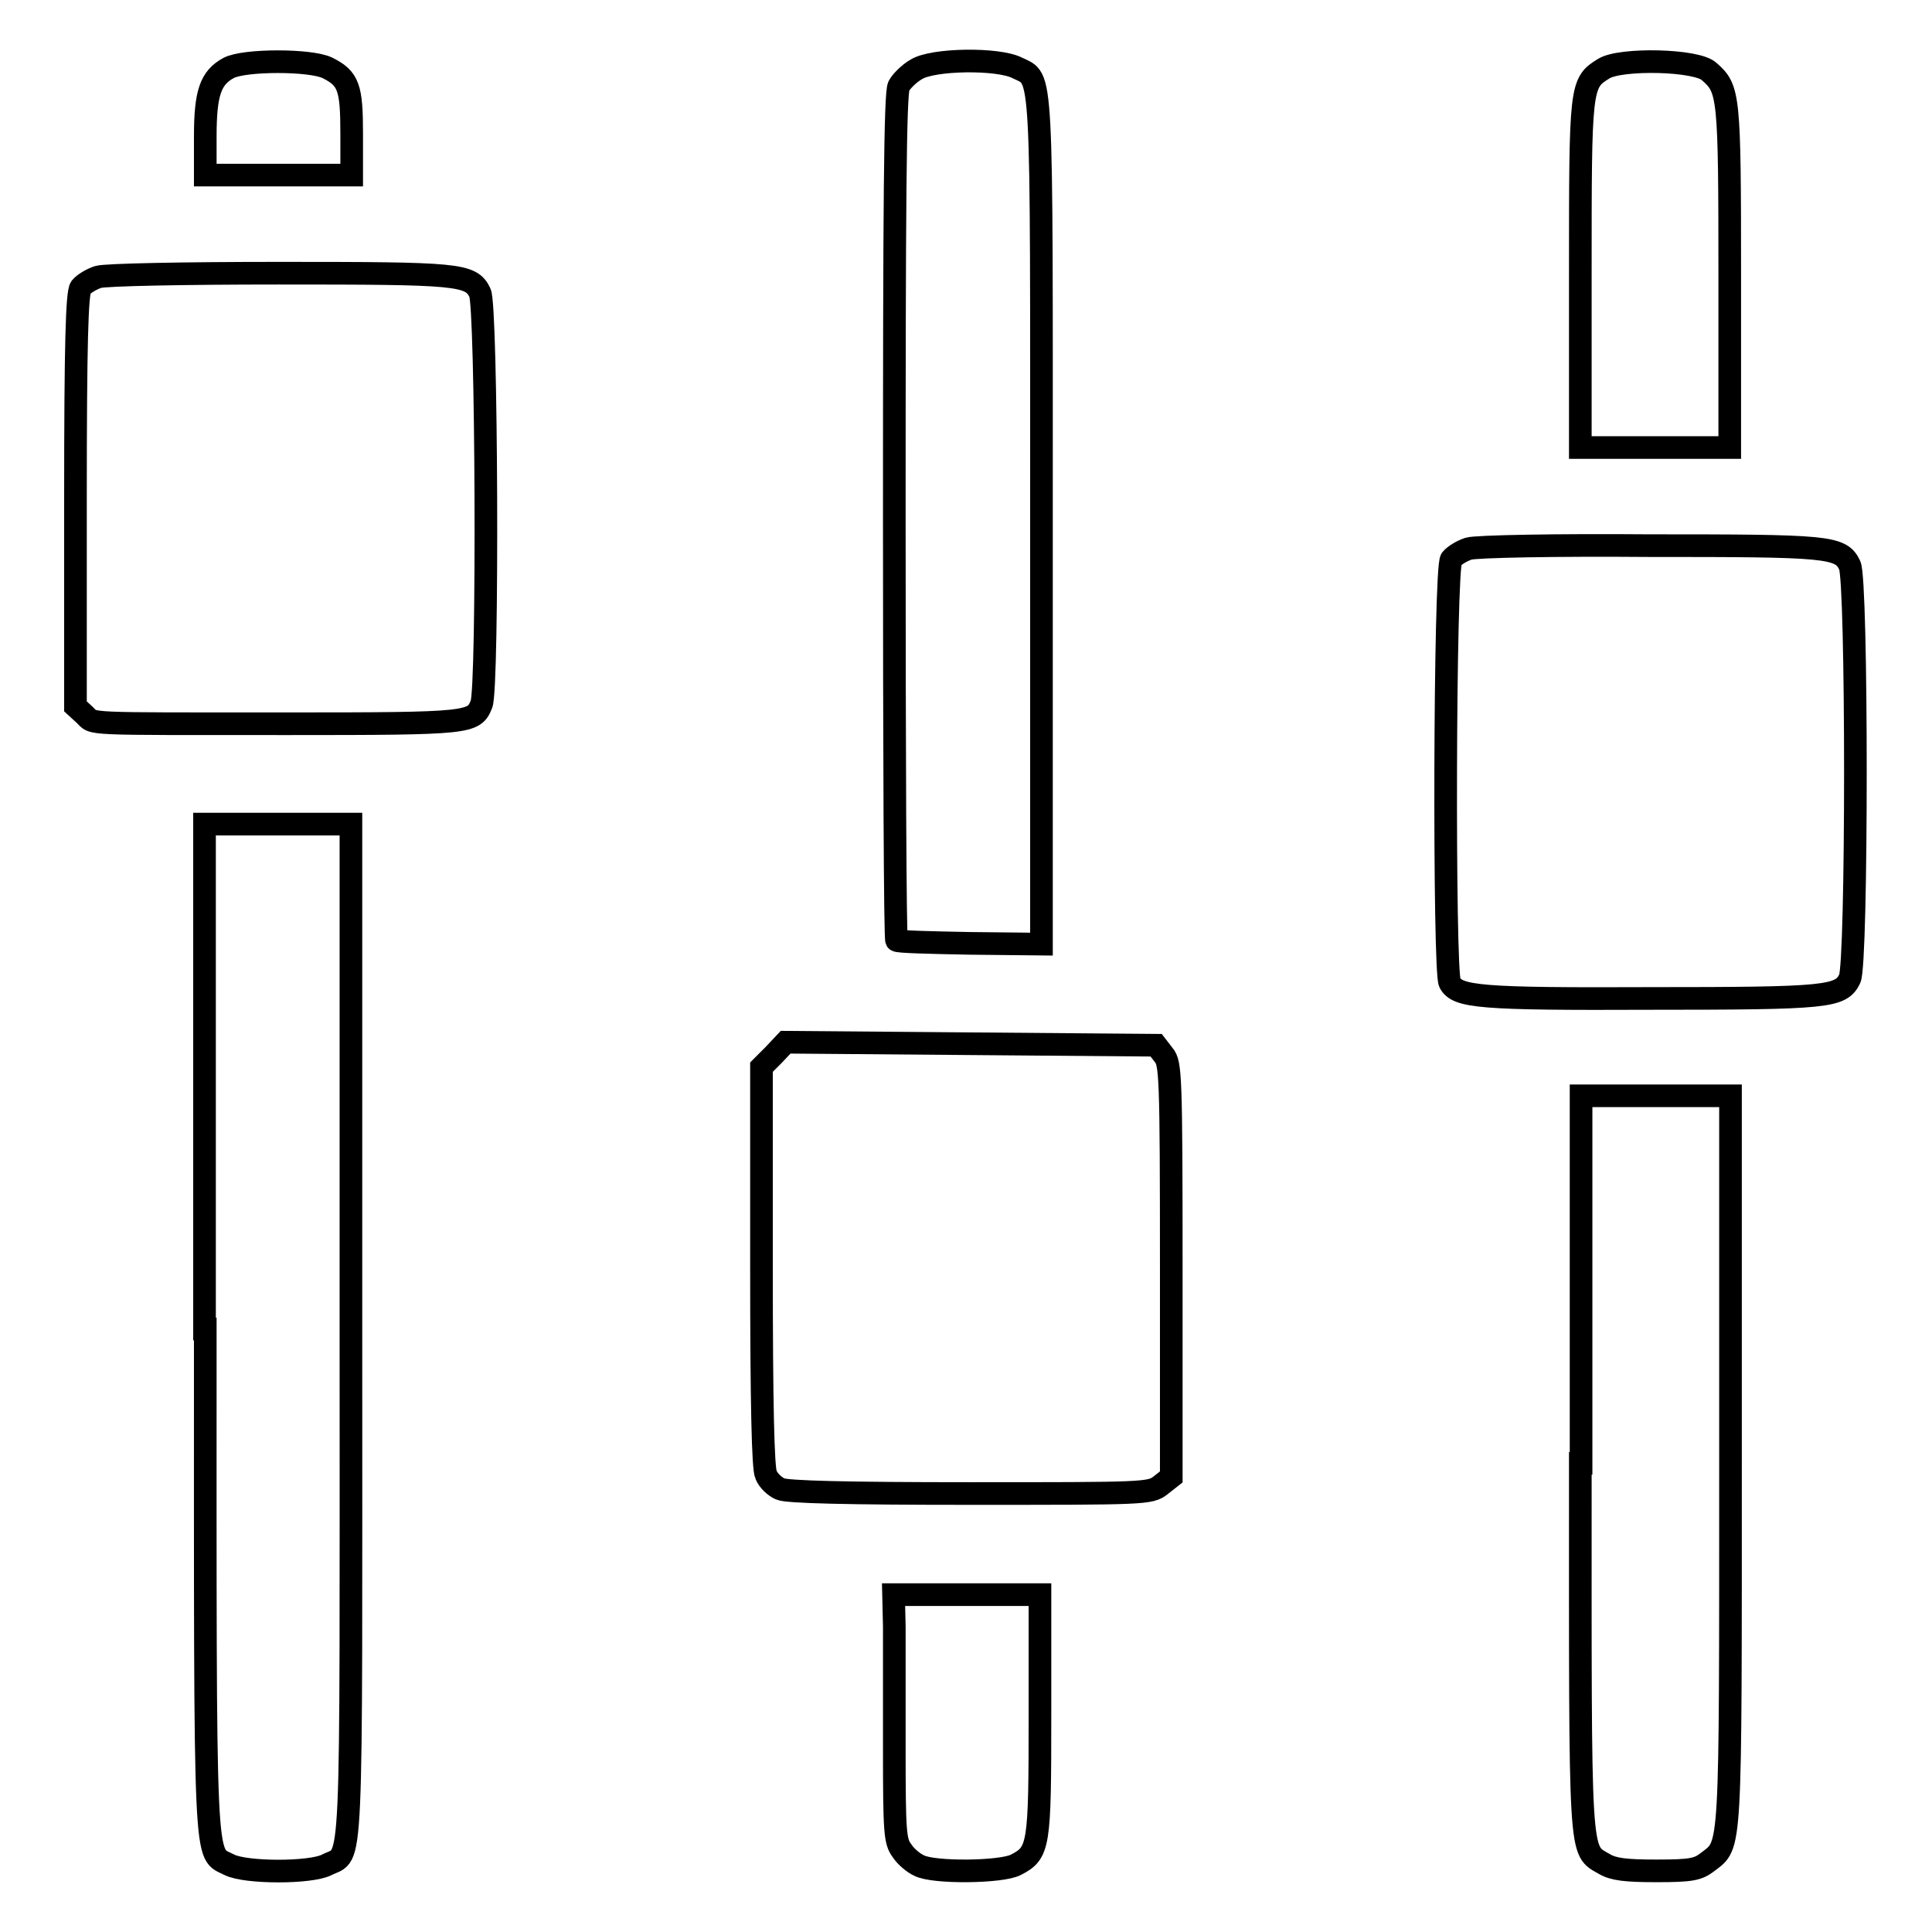<?xml version="1.0" encoding="utf-8"?>
<!-- Svg Vector Icons : http://www.onlinewebfonts.com/icon -->
<!DOCTYPE svg PUBLIC "-//W3C//DTD SVG 1.1//EN" "http://www.w3.org/Graphics/SVG/1.1/DTD/svg11.dtd">
<svg version="1.1" xmlns="http://www.w3.org/2000/svg" xmlns:xlink="http://www.w3.org/1999/xlink" x="0px" y="0px" viewBox="0 0 256 256" enable-background="new 0 0 256 256" xml:space="preserve">
<g><g><g><path stroke-width="3" fill-opacity="0" stroke="#000000"  d="M30.3,9c-2.4,1.3-3.1,3.3-3.1,9.1v5.1h9.7h9.7v-5.5c0-6.1-0.4-7.3-3.2-8.7C41.2,7.9,32.4,7.9,30.3,9z"/><path stroke-width="3" fill-opacity="0" stroke="#000000"  d="M121.4,9.2c-0.9,0.5-2,1.6-2.3,2.2c-0.5,0.9-0.6,15.9-0.6,57.1c0,30.7,0.1,56,0.3,56.1c0.1,0.2,4.5,0.3,9.7,0.4l9.5,0.1V69c0-61.5,0.2-58.3-3.2-60C132.3,7.7,123.6,7.8,121.4,9.2z"/><path stroke-width="3" fill-opacity="0" stroke="#000000"  d="M212.5,9.1c-3.1,1.9-3.1,2.3-3.1,27.3v22.9h9.9h9.9V36.6c0-24.1-0.1-24.8-2.7-27.1C224.9,7.9,214.7,7.7,212.5,9.1z"/><path stroke-width="3" fill-opacity="0" stroke="#000000"  d="M13,36.7c-0.9,0.3-1.9,0.9-2.3,1.4c-0.5,0.7-0.7,7.2-0.7,28.2v27.3l1.2,1.1c1.4,1.3-1,1.2,27.1,1.2c24.1,0,24.5-0.1,25.5-2.6c0.9-2.2,0.7-52.8-0.2-54.5c-1.2-2.5-2.8-2.6-26.7-2.6C24.6,36.2,13.9,36.4,13,36.7z"/><path stroke-width="3" fill-opacity="0" stroke="#000000"  d="M194.6,72.7c-0.9,0.3-1.9,0.9-2.3,1.4c-0.9,1.2-1,54.5-0.2,56.1c1,1.9,3.9,2.2,26.6,2.1c23.6,0,25.2-0.2,26.4-2.6c1-1.9,1-52.9,0-54.8c-1.2-2.5-2.8-2.6-26.7-2.6C206.3,72.2,195.6,72.4,194.6,72.7z"/><path stroke-width="3" fill-opacity="0" stroke="#000000"  d="M27.2,176.1c0,73.5-0.2,69.2,3.2,71c2.2,1.1,10.8,1.1,12.9,0c3.5-1.8,3.2,3.5,3.2-70.5v-67.4h-9.7h-9.7V176.1z"/><path stroke-width="3" fill-opacity="0" stroke="#000000"  d="M102.5,139.8l-1.6,1.6v26.4c0,18.2,0.2,26.8,0.6,27.6c0.3,0.8,1.2,1.6,1.9,1.9c0.9,0.4,8.8,0.6,25.1,0.6c23.3,0,23.9,0,25.3-1.1l1.4-1.1v-27.4c0-26.1-0.1-27.4-1-28.5l-1-1.3l-24.6-0.2l-24.5-0.2L102.5,139.8z"/><path stroke-width="3" fill-opacity="0" stroke="#000000"  d="M209.4,193.9c0,53.4-0.2,51.1,3.2,53.1c1.2,0.7,2.8,0.9,6.9,0.9c4.7,0,5.5-0.2,6.8-1.2c3.1-2.4,3-0.5,3-53.1v-48.4h-9.9h-9.9V193.9z"/><path stroke-width="3" fill-opacity="0" stroke="#000000"  d="M118.5,215.5c0,2.3,0,9.6,0,16.3c0,11,0.1,12.2,1,13.4c0.5,0.8,1.6,1.7,2.3,2c1.9,1,10.9,0.9,12.8-0.1c3.1-1.6,3.2-2.4,3.2-19.9v-15.9h-9.7h-9.7L118.5,215.5z"/></g></g></g>
</svg>